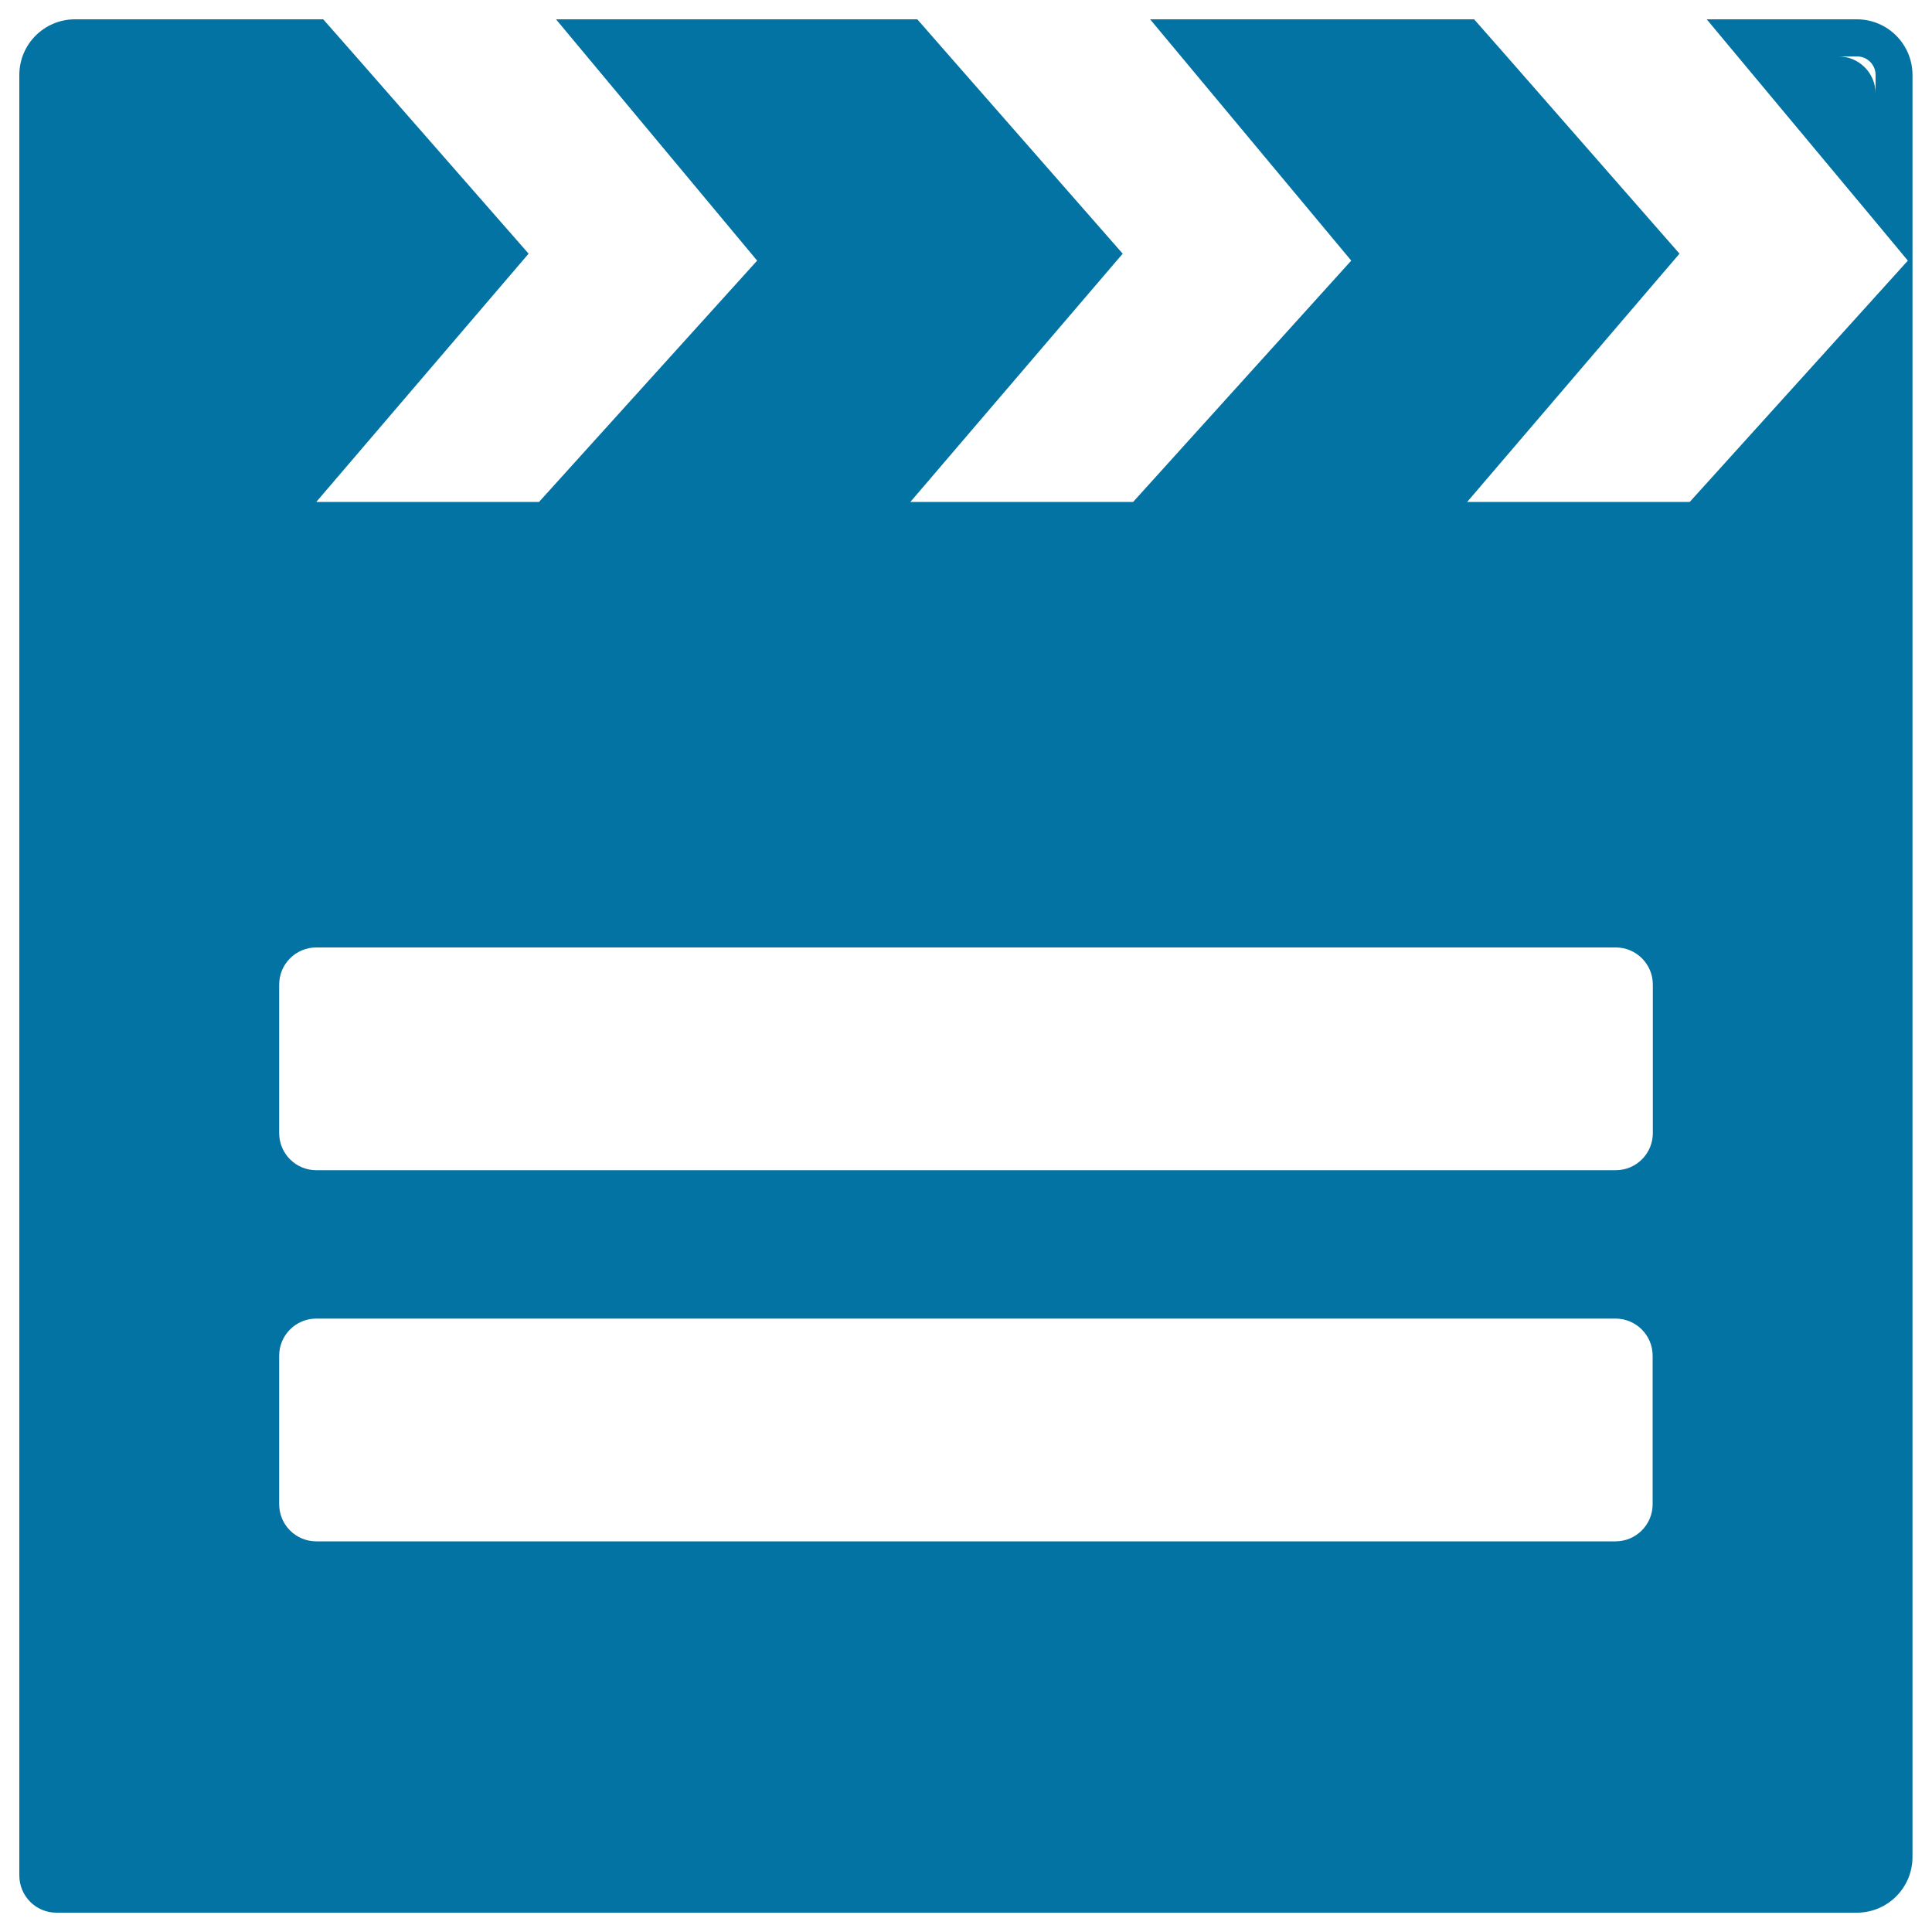 <svg xmlns="http://www.w3.org/2000/svg" viewBox="0 0 1000 1000" style="fill:#0273a2">
<title>Clapper For Cinema Filming SVG icon</title>
<g><g><path d="M29.2,990h9.6h912.7h9.6c15.9,0,28.8-12.9,28.8-28.8V38.8c0-15.9-12.9-28.8-28.8-28.8h-77.7l16,19.2l71.3,85.5l16.8,20.2l-16.8,18.6l-96.1,106.3H759.4l109.9-128.5L779.9,29.2L763,10H595.3l16,19.2l88.1,105.7L586.5,259.8H471.2l109.9-128.5L491.6,29.2L474.8,10H287.8l16,19.2l88.1,105.7L279,259.8H163.7l109.9-128.5L184.2,29.2L167.3,10H38.8C22.9,10,10,22.9,10,38.8v9.6v912.7v9.6C10,981.4,18.6,990,29.2,990z M970.8,48.4c0-10.6-8.6-19.2-19.2-19.2h9.6c5.3,0,9.6,4.3,9.6,9.6V48.4z M144.5,778.6v-76.9c0-10.6,8.6-19.2,19.2-19.2h672.5c10.6,0,19.2,8.6,19.2,19.2v76.9c0,10.6-8.6,19.2-19.2,19.2H163.7C153.1,797.8,144.5,789.2,144.5,778.6z M836.3,490.4c10.6,0,19.2,8.6,19.2,19.2v76.9c0,10.6-8.6,19.2-19.2,19.2H163.7c-10.6,0-19.2-8.6-19.2-19.2v-76.9c0-10.6,8.6-19.2,19.2-19.2H836.3z"/></g></g>
</svg>